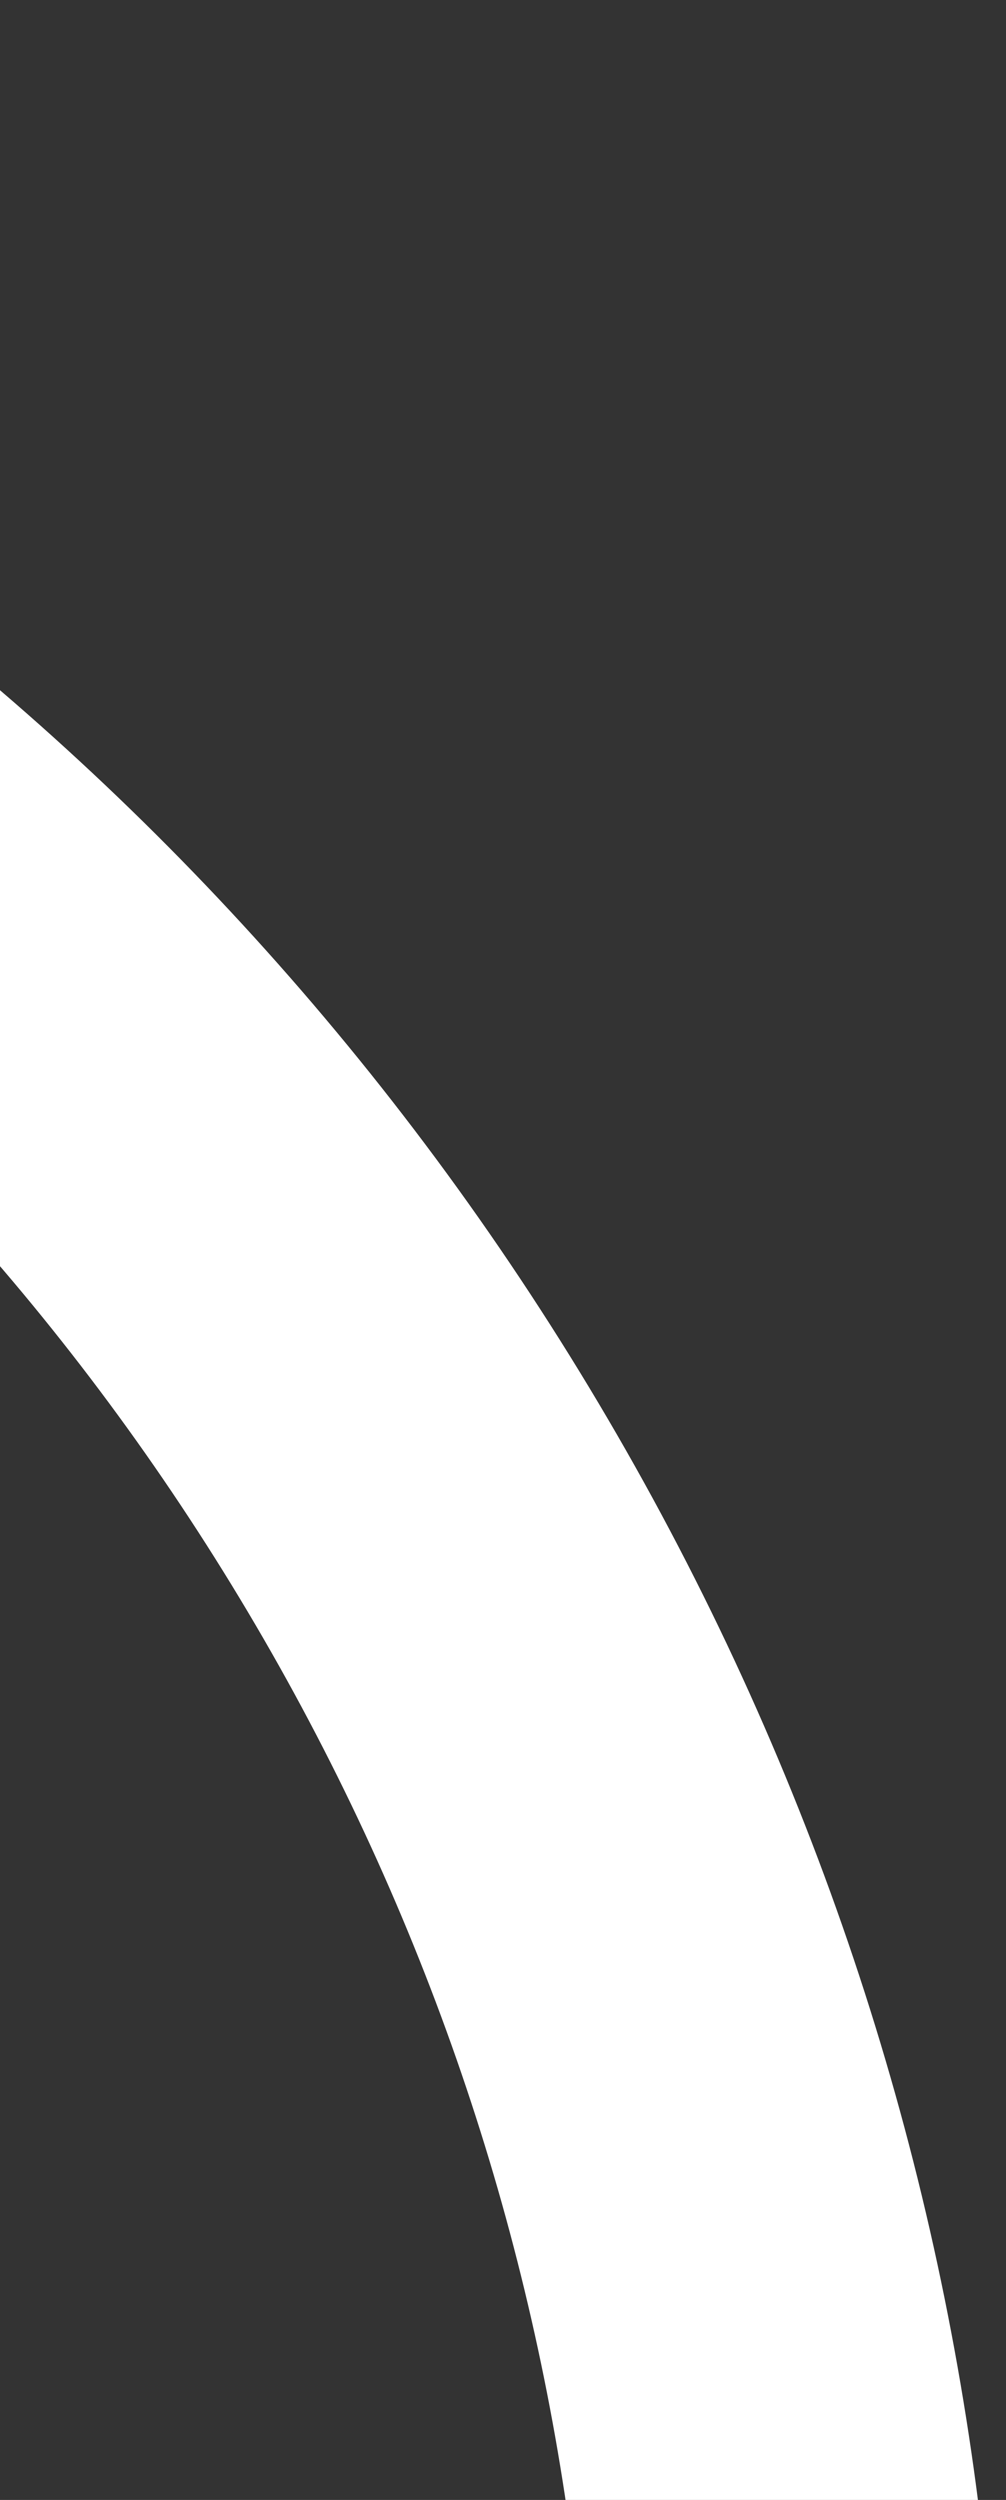 <svg width="89" height="221" viewBox="0 0 89 221" fill="none" xmlns="http://www.w3.org/2000/svg">
<rect x="0" y="0" width="89" height="221" fill="#333333" stroke="none"/>
<path d="M51.242 121.211C124.039 240.07 87.144 395.163 -31.165 467.623C-149.473 540.083 -304.394 502.47 -377.19 383.612C-449.987 264.753 -413.092 109.66 -294.784 37.2C-176.475 -35.26 -21.554 2.353 51.242 121.211ZM-346.407 364.758C-284.072 466.536 -151.413 498.744 -50.106 436.697C51.201 374.65 82.794 241.843 20.459 140.065C-41.876 38.287 -174.535 6.079 -275.842 68.126C-377.149 130.173 -408.742 262.98 -346.407 364.758Z" fill="white"/>
</svg>
